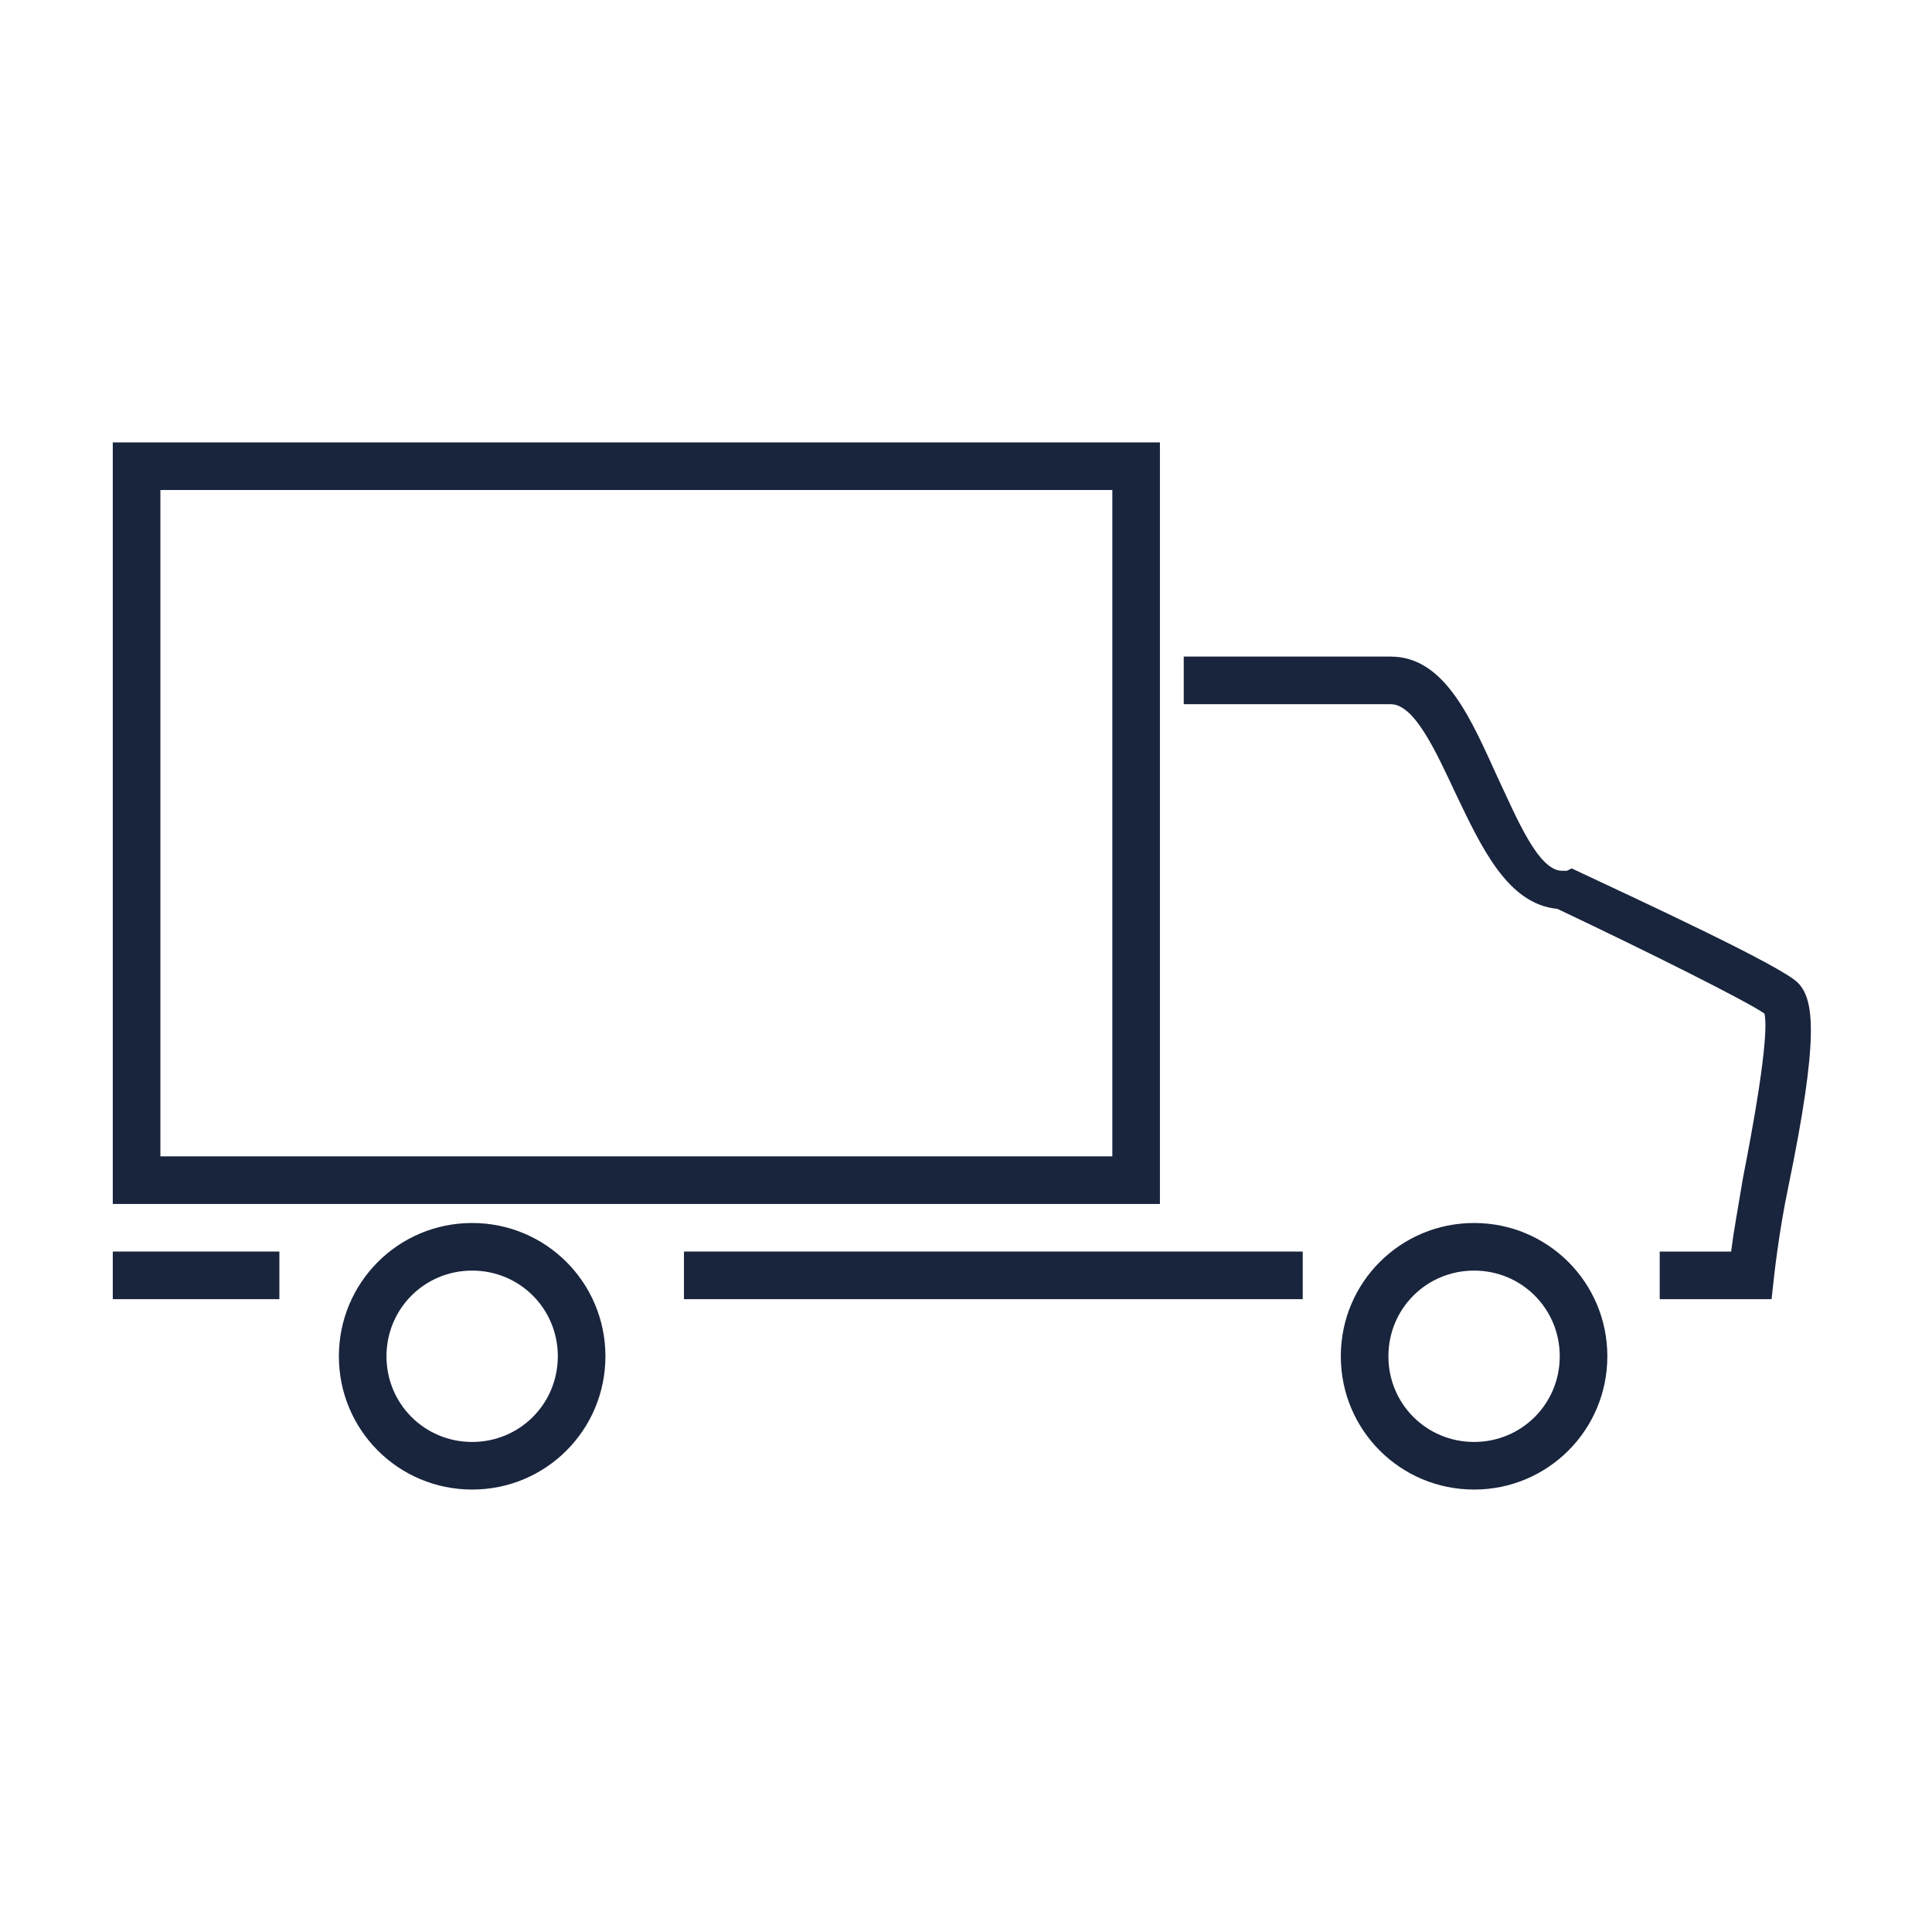 <svg version="1.0" preserveAspectRatio="xMidYMid meet" height="500" viewBox="0 0 375 375" zoomAndPan="magnify" width="500" xmlns:xlink="http://www.w3.org/1999/xlink" xmlns="http://www.w3.org/2000/svg"><defs><clipPath id="10dc4a389e"><path clip-rule="nonzero" d="M 21.234 85.871 L 226 85.871 L 226 234 L 21.234 234 Z M 21.234 85.871"></path></clipPath><clipPath id="c712b50659"><path clip-rule="nonzero" d="M 65 237 L 118 237 L 118 289.121 L 65 289.121 Z M 65 237"></path></clipPath><clipPath id="4d5bef4f3d"><path clip-rule="nonzero" d="M 260 237 L 312 237 L 312 289.121 L 260 289.121 Z M 260 237"></path></clipPath><clipPath id="f9aa0ed0f8"><path clip-rule="nonzero" d="M 21.234 242 L 55 242 L 55 253 L 21.234 253 Z M 21.234 242"></path></clipPath></defs><g clip-path="url(#10dc4a389e)"><path fill-rule="nonzero" fill-opacity="1" d="M 225.141 233.688 L 21.891 233.688 L 21.891 85.871 L 225.141 85.871 Z M 31.133 224.449 L 215.902 224.449 L 215.902 95.109 L 31.133 95.109 Z M 31.133 224.449" fill="#19243d"></path></g><g clip-path="url(#c712b50659)"><path fill-rule="nonzero" fill-opacity="1" d="M 91.645 289.121 C 77.324 289.121 65.777 277.574 65.777 263.254 C 65.777 248.934 77.324 237.383 91.645 237.383 C 105.965 237.383 117.512 248.934 117.512 263.254 C 117.512 277.574 105.965 289.121 91.645 289.121 Z M 91.645 246.621 C 82.406 246.621 75.016 254.016 75.016 263.254 C 75.016 272.492 82.406 279.883 91.645 279.883 C 100.883 279.883 108.273 272.492 108.273 263.254 C 108.273 254.016 100.883 246.621 91.645 246.621 Z M 91.645 246.621" fill="#19243d"></path></g><g clip-path="url(#4d5bef4f3d)"><path fill-rule="nonzero" fill-opacity="1" d="M 286.117 289.121 C 271.797 289.121 260.25 277.574 260.25 263.254 C 260.25 248.934 271.797 237.383 286.117 237.383 C 300.438 237.383 311.984 248.934 311.984 263.254 C 311.984 277.574 300.438 289.121 286.117 289.121 Z M 286.117 246.621 C 276.879 246.621 269.488 254.016 269.488 263.254 C 269.488 272.492 276.879 279.883 286.117 279.883 C 295.355 279.883 302.746 272.492 302.746 263.254 C 302.746 254.016 295.355 246.621 286.117 246.621 Z M 286.117 246.621" fill="#19243d"></path></g><g clip-path="url(#f9aa0ed0f8)"><path fill-rule="nonzero" fill-opacity="1" d="M 21.891 242.926 L 54.227 242.926 L 54.227 252.168 L 21.891 252.168 Z M 21.891 242.926" fill="#19243d"></path></g><path fill-rule="nonzero" fill-opacity="1" d="M 132.758 242.926 L 252.859 242.926 L 252.859 252.168 L 132.758 252.168 Z M 132.758 242.926" fill="#19243d"></path><path fill-rule="nonzero" fill-opacity="1" d="M 339.703 252.168 L 322.148 252.168 L 322.148 242.926 L 336.008 242.926 C 336.469 239.23 337.391 234.152 338.316 228.609 C 342.934 205.051 342.934 198.582 342.473 196.734 C 339.238 194.426 319.84 184.723 302.285 176.41 C 292.586 175.484 287.504 164.398 282.422 153.773 C 278.727 145.922 274.57 136.684 269.949 136.684 L 229.762 136.684 L 229.762 127.445 L 269.949 127.445 C 280.574 127.445 285.656 139.918 290.738 151.004 C 294.434 158.855 298.59 169.02 303.207 169.02 L 304.133 169.02 L 305.055 168.555 C 319.84 175.484 345.707 187.496 348.941 190.73 C 352.172 193.961 353.098 201.355 347.094 230.457 C 345.246 239.23 344.32 248.008 344.32 248.008 L 343.859 252.168 Z M 339.703 252.168" fill="#19243d"></path></svg>